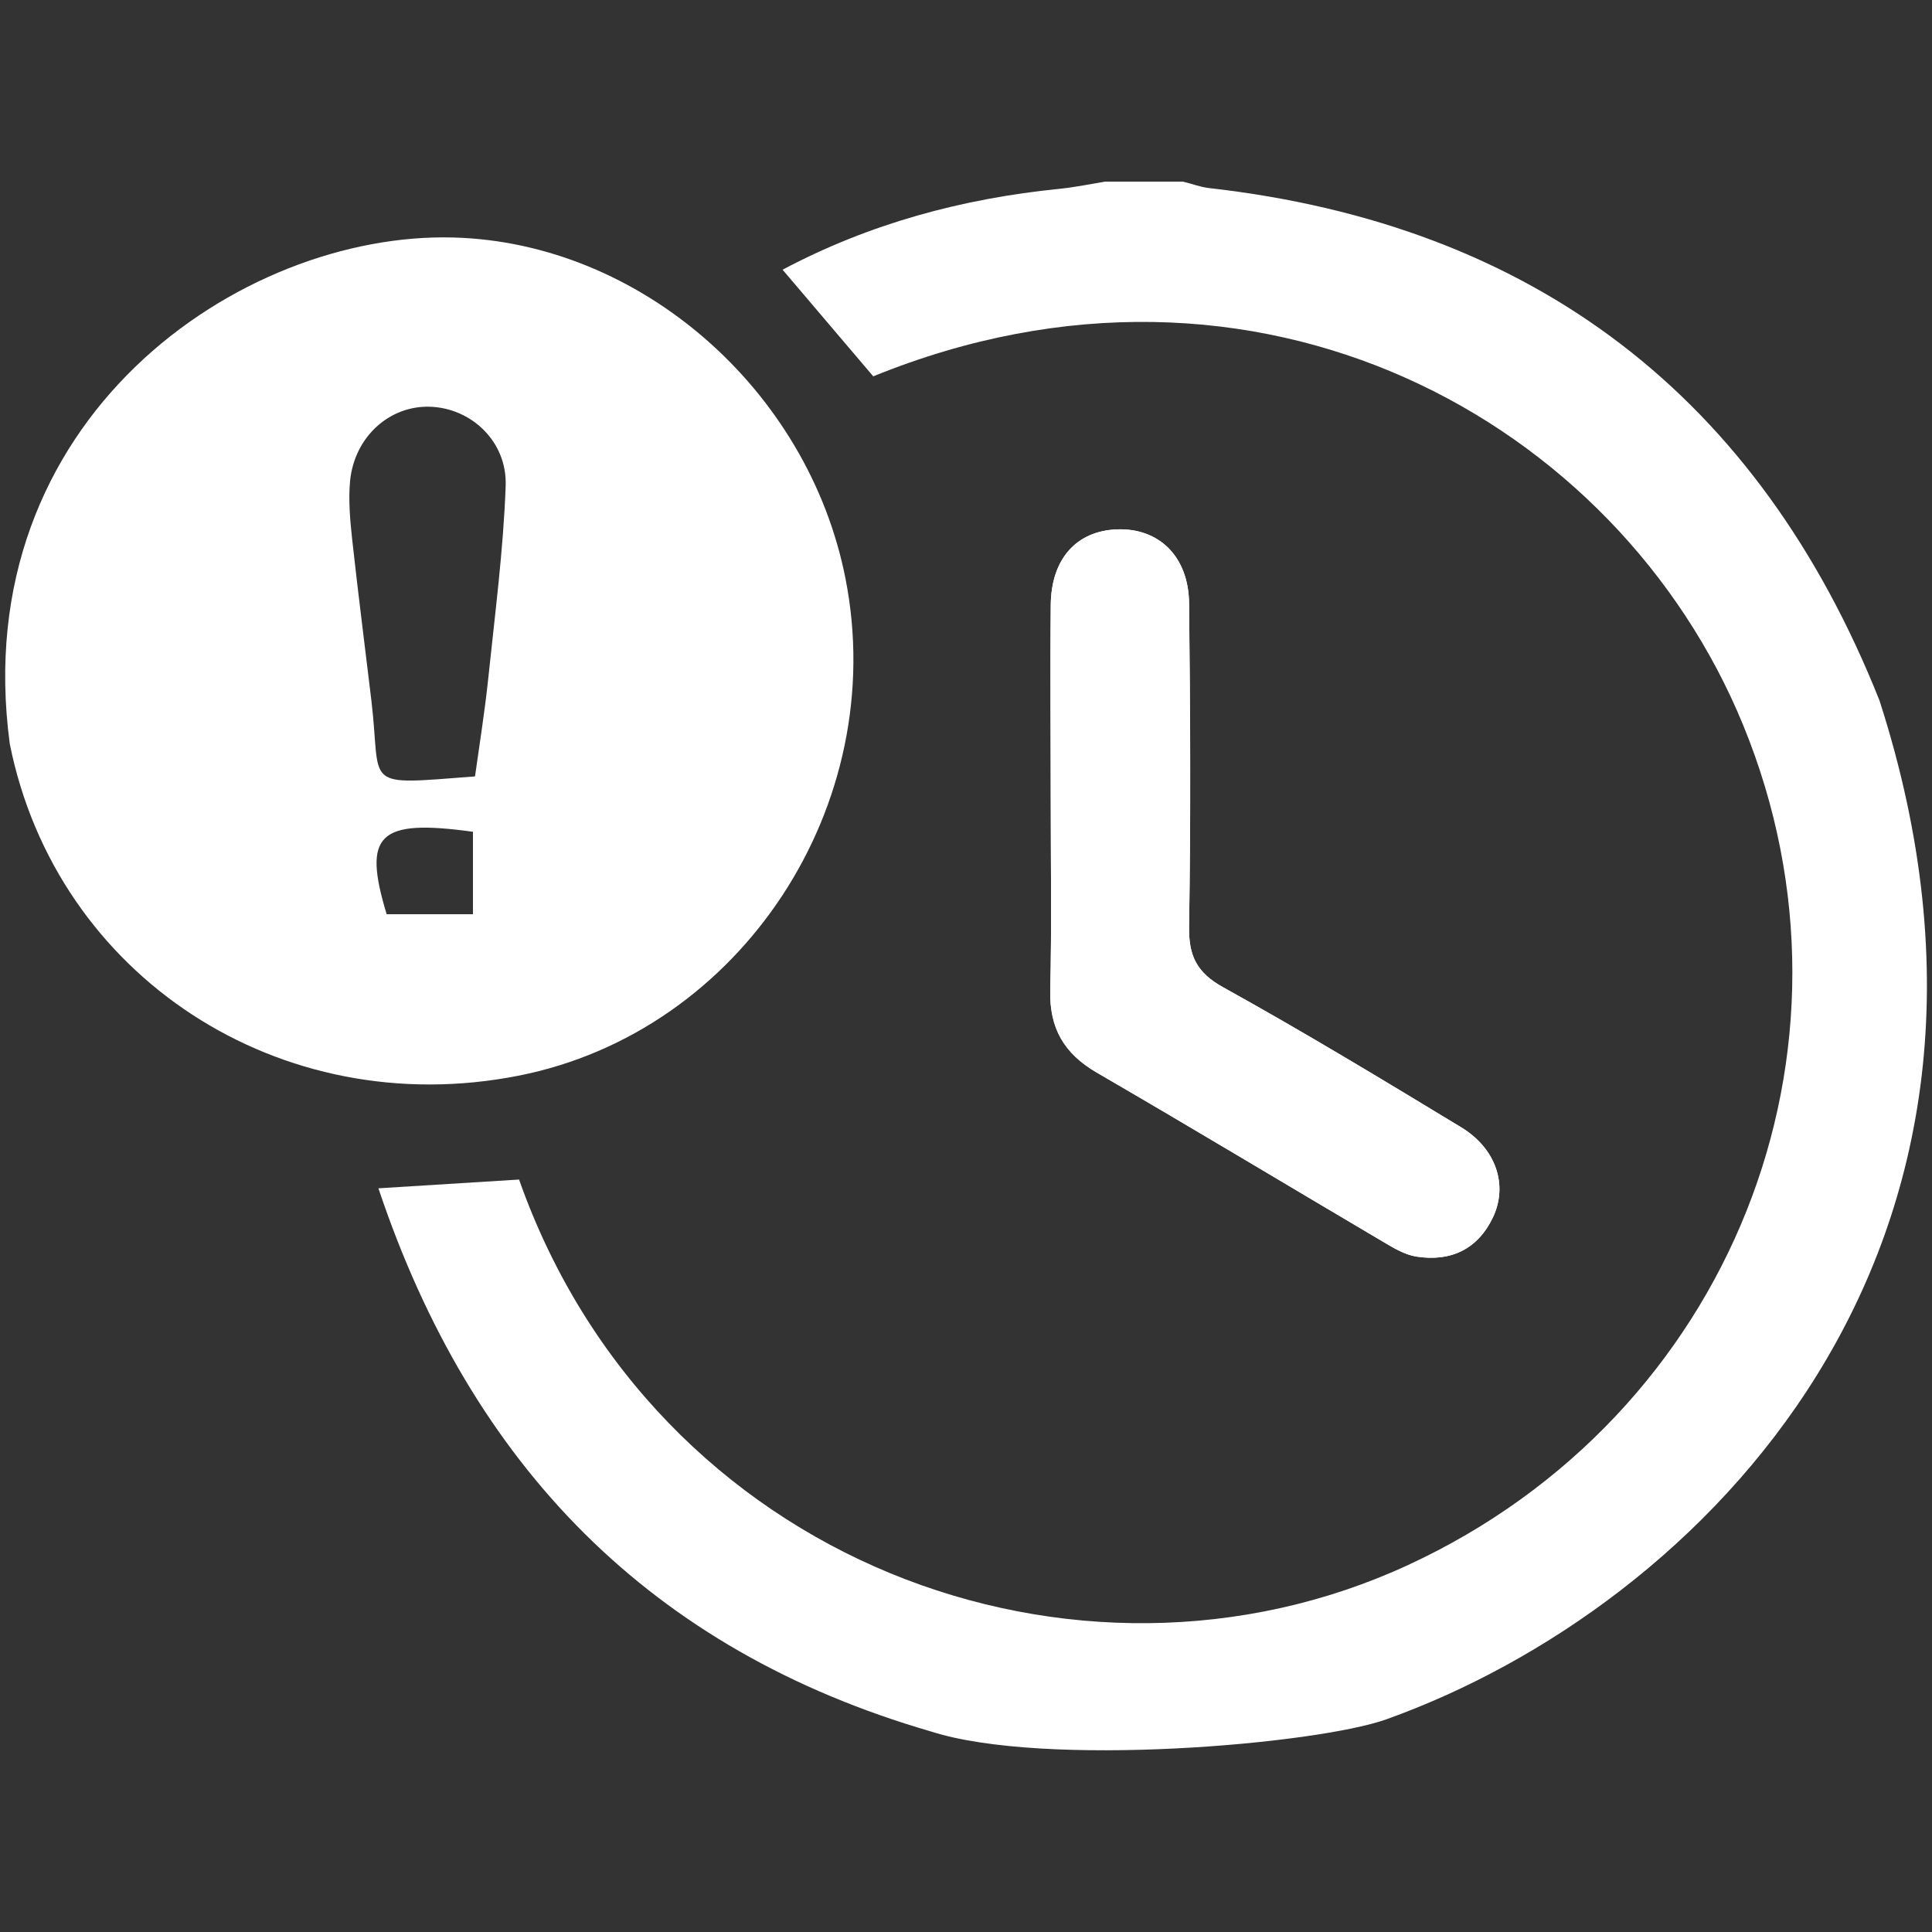 <?xml version="1.0" encoding="UTF-8"?> <svg xmlns="http://www.w3.org/2000/svg" id="Layer_1" viewBox="0 0 75 75"><rect x="0" y="0" width="75" height="75" fill="#333333" stroke="none"/><defs><style>.cls-1{fill:#fff;}</style></defs><path class="cls-1" d="M40.79,31.04c0,2.47,.04,4.94-.02,7.4-.04,1.47,.53,2.46,1.81,3.2,3.74,2.17,7.44,4.4,11.17,6.6,.39,.23,.8,.47,1.23,.54,1.34,.21,2.39-.28,2.98-1.53,.59-1.26,.11-2.67-1.24-3.49-3.05-1.85-6.11-3.7-9.23-5.43-1.04-.58-1.35-1.24-1.33-2.37,.07-4.18,.05-8.36,0-12.54-.02-1.82-1.17-2.93-2.8-2.87-1.57,.06-2.55,1.14-2.57,2.93-.03,2.52,0,5.04,0,7.55h0Z"></path><path class="cls-1" d="M17.61,9.22c7.23,.2,13.76,5.89,15.21,13.23,1.74,8.8-4.05,17.61-12.7,19.31-9.24,1.82-17.93-3.85-19.74-12.88C-1.31,16.27,9.33,8.99,17.61,9.22Zm.83,20.92c.18-1.29,.38-2.53,.51-3.77,.26-2.5,.59-5,.68-7.51,.06-1.72-1.33-3.01-2.92-3.07-1.58-.06-2.95,1.16-3.12,2.88-.07,.74,0,1.51,.08,2.26,.23,2.1,.5,4.19,.75,6.29,.4,3.37-.44,3.26,4.02,2.92Zm-.08,5.35v-3.2c-3.68-.51-4.29,.1-3.35,3.2h3.35Z"></path><path class="cls-1" d="M36.12,67.21c-10.83-3.15-17.81-10.27-21.43-21.08,1.94-.12,3.71-.23,5.46-.34,5.24,14.85,21.66,20.91,34.52,14.96,12.51-5.79,18.17-19.99,13-32.6-4.87-11.87-18.89-19.6-33.77-13.54-1.15-1.35-2.31-2.72-3.52-4.14,3.37-1.79,6.97-2.76,10.75-3.14,.59-.06,1.18-.18,1.77-.28h3.02c.34,.08,.67,.21,1.01,.25,12.66,1.43,21.35,8.13,26.03,19.89,6.91,21.41-6.97,35.19-19.13,39.55-2.69,.97-13.28,1.9-17.71,.47Z"></path><path class="cls-1" d="M40.79,31.03c0-2.52-.02-5.04,0-7.55,.02-1.79,1-2.87,2.57-2.93,1.63-.06,2.78,1.05,2.8,2.87,.04,4.18,.06,8.36,0,12.54-.02,1.14,.28,1.8,1.33,2.37,3.12,1.73,6.18,3.58,9.23,5.43,1.35,.82,1.83,2.23,1.24,3.49-.59,1.24-1.64,1.74-2.98,1.53-.43-.07-.85-.31-1.23-.54-3.73-2.2-7.43-4.43-11.17-6.6-1.27-.74-1.84-1.73-1.81-3.2,.06-2.47,.02-4.94,.02-7.4h0Z"></path></svg> 